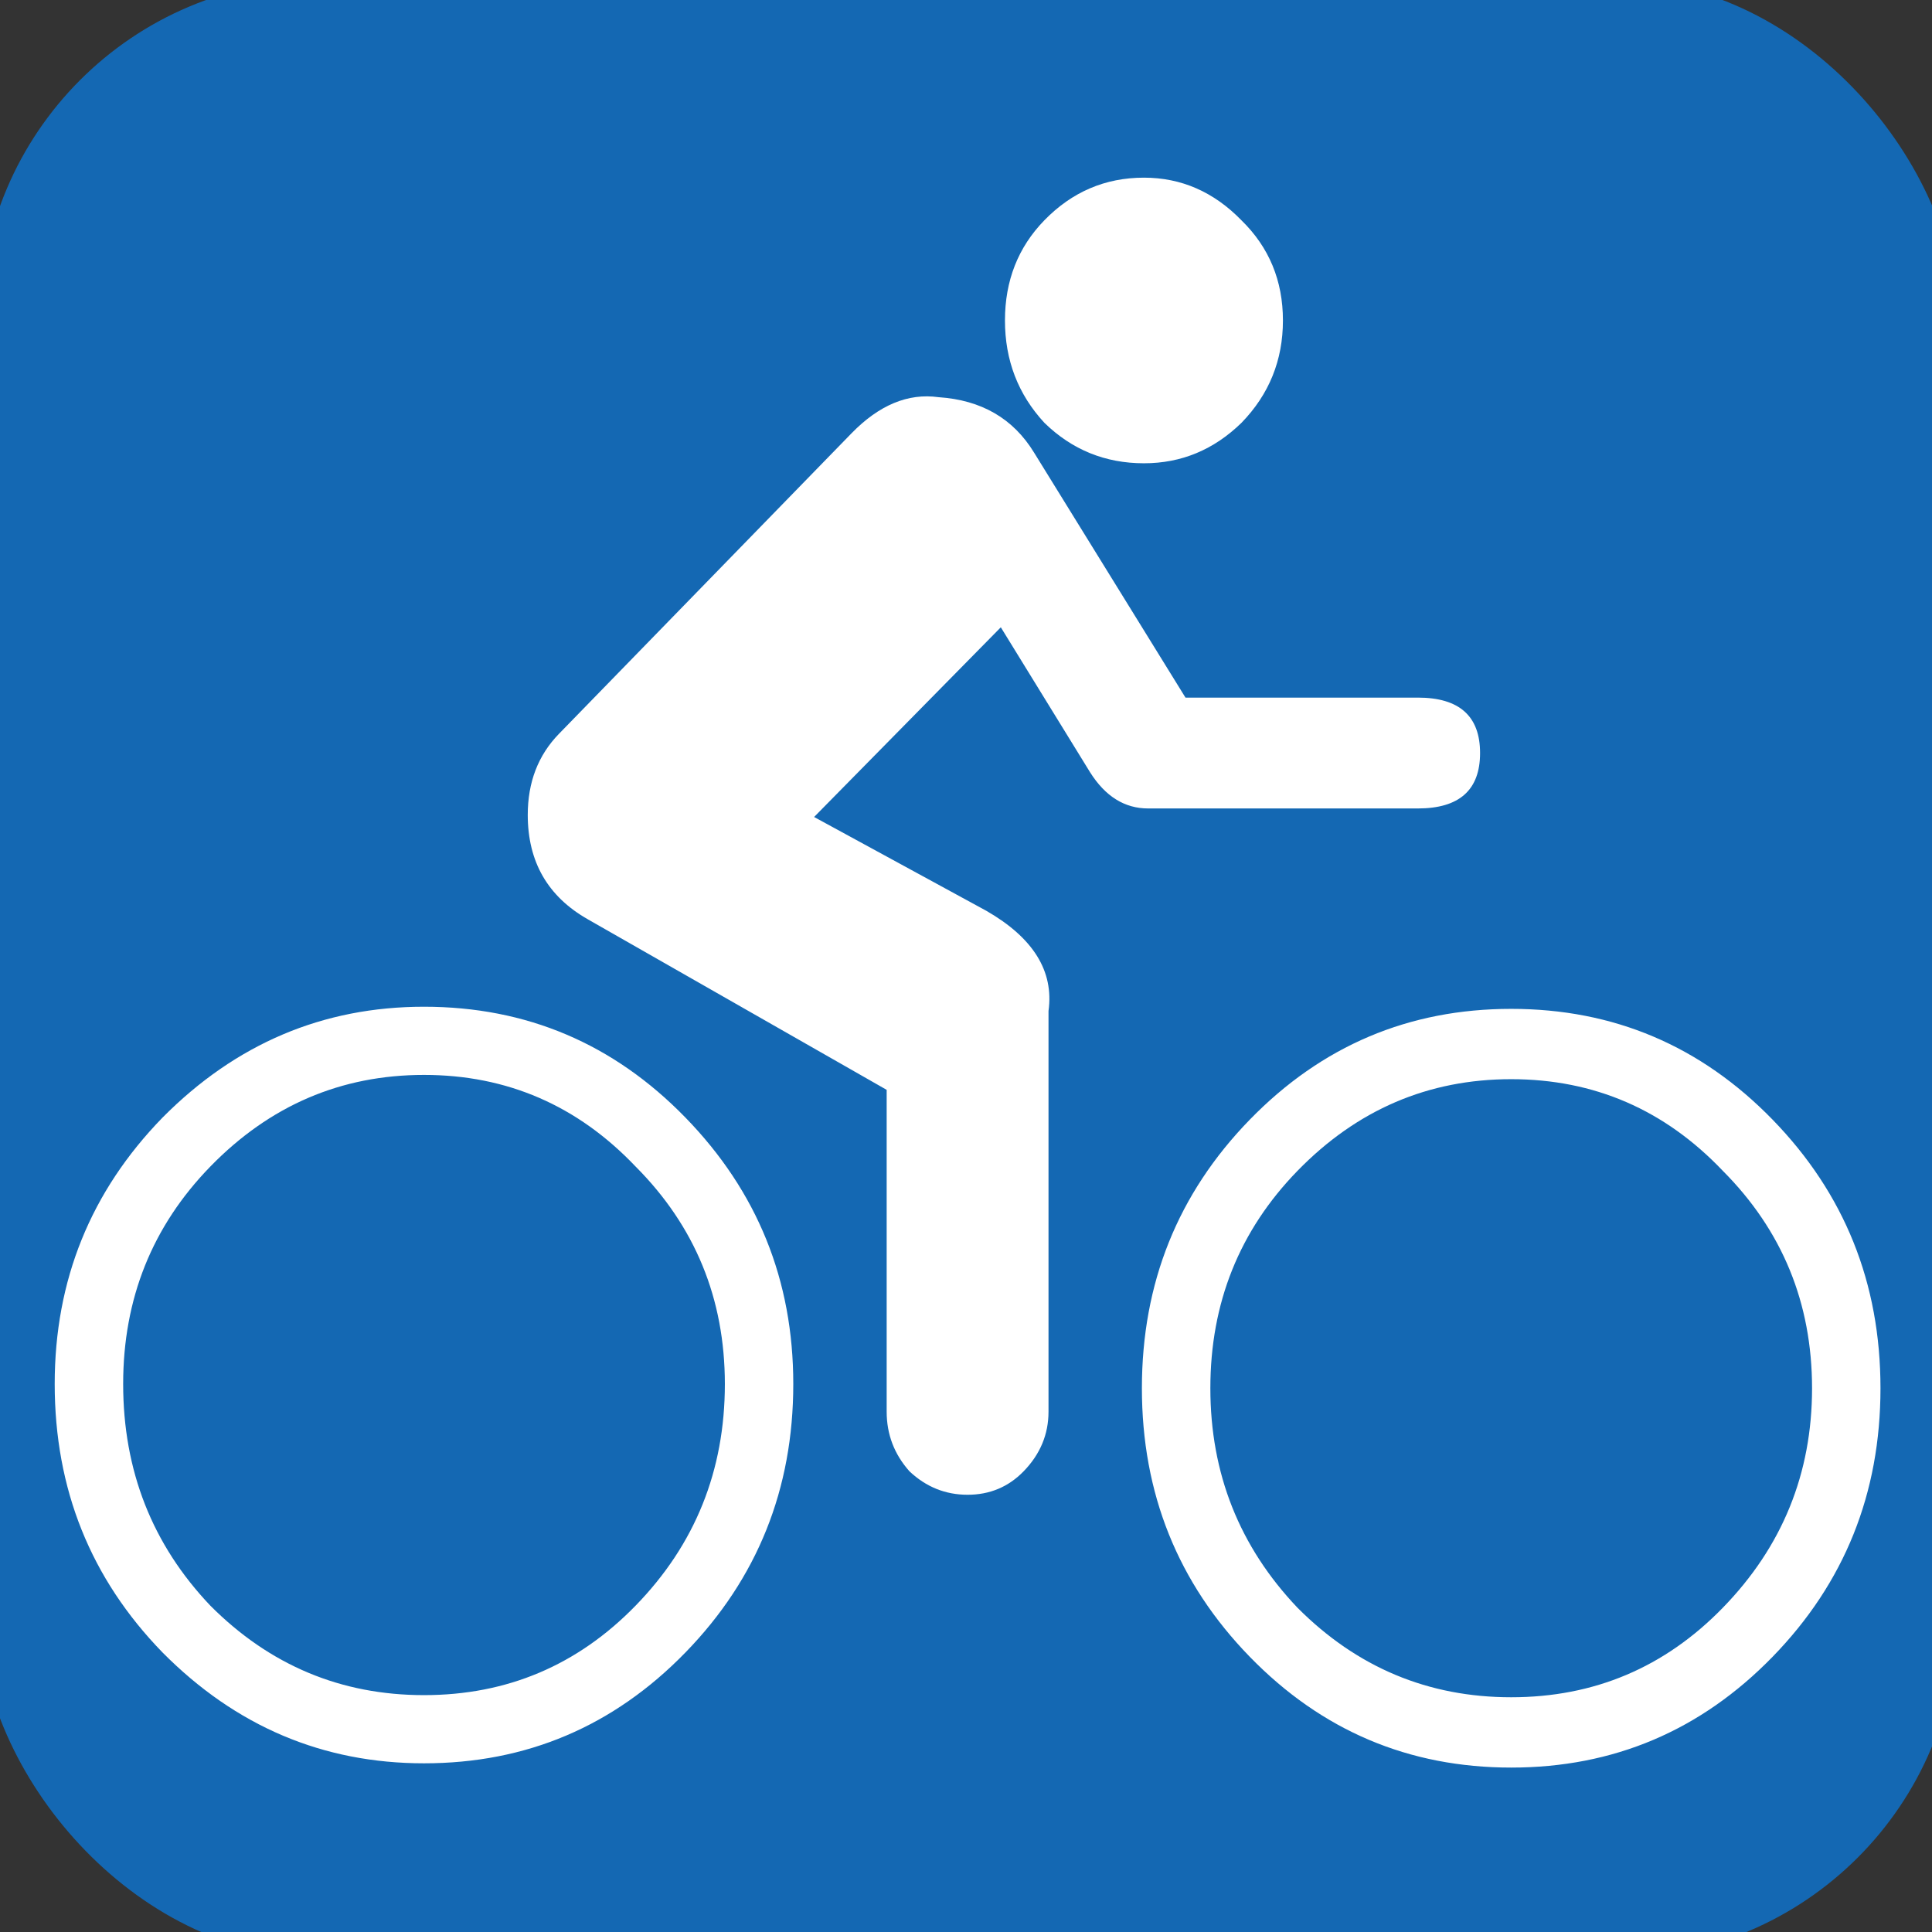 <?xml version="1.0" encoding="UTF-8" standalone="no"?>
<!-- Created with Inkscape (http://www.inkscape.org/) -->

<svg
   xmlns:dc="http://purl.org/dc/elements/1.1/"
   xmlns:cc="http://creativecommons.org/ns#"
   xmlns:rdf="http://www.w3.org/1999/02/22-rdf-syntax-ns#"
   xmlns:svg="http://www.w3.org/2000/svg"
   xmlns="http://www.w3.org/2000/svg"
   xmlns:sodipodi="http://sodipodi.sourceforge.net/DTD/sodipodi-0.dtd"
   xmlns:inkscape="http://www.inkscape.org/namespaces/inkscape"
   width="48px"
   height="48px"
   id="svg2160"
   sodipodi:version="0.32"
   inkscape:version="0.48.4 r9939"
   sodipodi:docname="R-HMA-CYCLING.svg"
   inkscape:output_extension="org.inkscape.output.svg.inkscape"
   inkscape:export-filename="/home/girts/wrk/app/ortis/ortis/web/images/ico/R-HMA-CYCLING.png"
   inkscape:export-xdpi="64.098839"
   inkscape:export-ydpi="64.098839"
   version="1.1">
  <rect width="100%" height="100%" fill="#333333" stroke="none"/>
  <defs
     id="defs2162" />
  <sodipodi:namedview
     id="base"
     pagecolor="#ffffff"
     bordercolor="#666666"
     borderopacity="1.0"
     inkscape:pageopacity="0.0"
     inkscape:pageshadow="2"
     inkscape:zoom="8.0701482"
     inkscape:cx="17.536695"
     inkscape:cy="19.198143"
     inkscape:current-layer="layer1"
     showgrid="true"
     inkscape:grid-bbox="true"
     inkscape:document-units="px"
     inkscape:window-width="1225"
     inkscape:window-height="1026"
     inkscape:window-x="1161"
     inkscape:window-y="127"
     inkscape:window-maximized="0" />
  <g
     id="layer1"
     inkscape:label="Layer 1"
     inkscape:groupmode="layer">
    <rect
       style="fill:#1468b3;fill-opacity:1;stroke:#1468b3;stroke-opacity:1"
       id="rect2168"
       width="48.143"
       height="48.143"
       x="0"
       y="0"
       inkscape:export-xdpi="64.098839"
       inkscape:export-ydpi="64.098839"
       inkscape:export-filename="/home/girts/wrk/app/ortis/ortis/web/images/ico/O-EPN-BRESERV.gif"
       rx="8"
       ry="8" />
    <path
       inkscape:connector-curvature="0"
       style="font-size:50.817px;font-style:normal;font-variant:normal;font-weight:normal;font-stretch:normal;fill:#ffffff;fill-opacity:1;stroke:none;font-family:NPSPICT3;-inkscape-font-specification:NPSPICT3"
       d="m 10.534,26.706 c 2.062,1.6e-5 3.814,0.759 5.258,2.277 1.478,1.483 2.216,3.283 2.217,5.401 -2e-5,2.153 -0.739,3.989 -2.217,5.507 -1.443,1.483 -3.196,2.224 -5.258,2.224 -2.062,-1e-6 -3.832,-0.741 -5.309,-2.224 -1.443,-1.518 -2.165,-3.354 -2.165,-5.507 -4.9e-6,-2.118 0.722,-3.918 2.165,-5.401 1.478,-1.518 3.247,-2.277 5.309,-2.277 m 0,17.103 c 2.543,-2e-6 4.708,-0.918 6.495,-2.753 1.787,-1.836 2.68,-4.06 2.68,-6.672 -2.1e-5,-2.577 -0.893,-4.783 -2.68,-6.619 -1.787,-1.836 -3.952,-2.753 -6.495,-2.753 -2.509,1.8e-5 -4.674,0.918 -6.495,2.753 -1.787,1.836 -2.68,4.042 -2.68,6.619 -3.1e-6,2.612 0.893,4.836 2.68,6.672 1.821,1.836 3.986,2.753 6.495,2.753 m 27.011,-16.997 c 2.062,1.4e-5 3.814,0.759 5.258,2.277 1.478,1.483 2.216,3.283 2.217,5.401 -4.8e-5,2.118 -0.739,3.936 -2.217,5.454 -1.443,1.483 -3.196,2.224 -5.258,2.224 -2.062,-10e-7 -3.832,-0.741 -5.309,-2.224 -1.443,-1.518 -2.165,-3.336 -2.165,-5.454 -3.2e-5,-2.118 0.722,-3.918 2.165,-5.401 1.478,-1.518 3.247,-2.277 5.309,-2.277 m -9.175,7.678 c -3e-5,2.612 0.893,4.836 2.68,6.672 1.787,1.836 3.952,2.753 6.495,2.753 2.543,-3e-6 4.708,-0.918 6.495,-2.753 1.787,-1.836 2.68,-4.06 2.68,-6.672 -4.7e-5,-2.612 -0.894,-4.836 -2.68,-6.672 -1.787,-1.836 -3.952,-2.753 -6.495,-2.753 -2.543,1.5e-5 -4.708,0.918 -6.495,2.753 -1.787,1.836 -2.68,4.06 -2.68,6.672 m 0.052,-22.98 c 0.928,3.2e-5 1.735,-0.335 2.423,-1.006 C 31.531,9.798 31.874,8.95 31.874,7.962 31.874,6.974 31.531,6.144 30.843,5.473 30.156,4.767 29.348,4.414 28.421,4.414 c -0.962,3.65e-5 -1.787,0.353 -2.474,1.059 -0.653,0.671 -0.979,1.5 -0.979,2.489 -2.8e-5,0.988 0.326,1.836 0.979,2.542 0.687,0.671 1.512,1.006 2.474,1.006 m -13.815,11.331 7.423,4.236 0,7.995 c -2.5e-5,0.565 0.189,1.059 0.567,1.483 0.412,0.388 0.893,0.582 1.443,0.582 0.55,3e-6 1.014,-0.194 1.392,-0.582 0.412,-0.424 0.619,-0.918 0.619,-1.483 l 0,-9.955 c 0.137,-0.988 -0.378,-1.818 -1.546,-2.489 l -4.278,-2.33 4.639,-4.713 2.217,3.601 c 0.378,0.6 0.859,0.9 1.443,0.9 l 6.701,0 c 1.031,2e-5 1.546,-0.459 1.546,-1.377 -4e-5,-0.918 -0.516,-1.377 -1.546,-1.377 l -5.773,0 -3.763,-6.089 C 25.173,10.398 24.383,9.939 23.318,9.868 22.562,9.762 21.84,10.062 21.153,10.768 l -7.268,7.466 c -0.515,0.53 -0.773,1.2 -0.773,2.012 -1.4e-5,1.165 0.498,2.03 1.495,2.595"
       id="text2486" />
  </g>
</svg>
